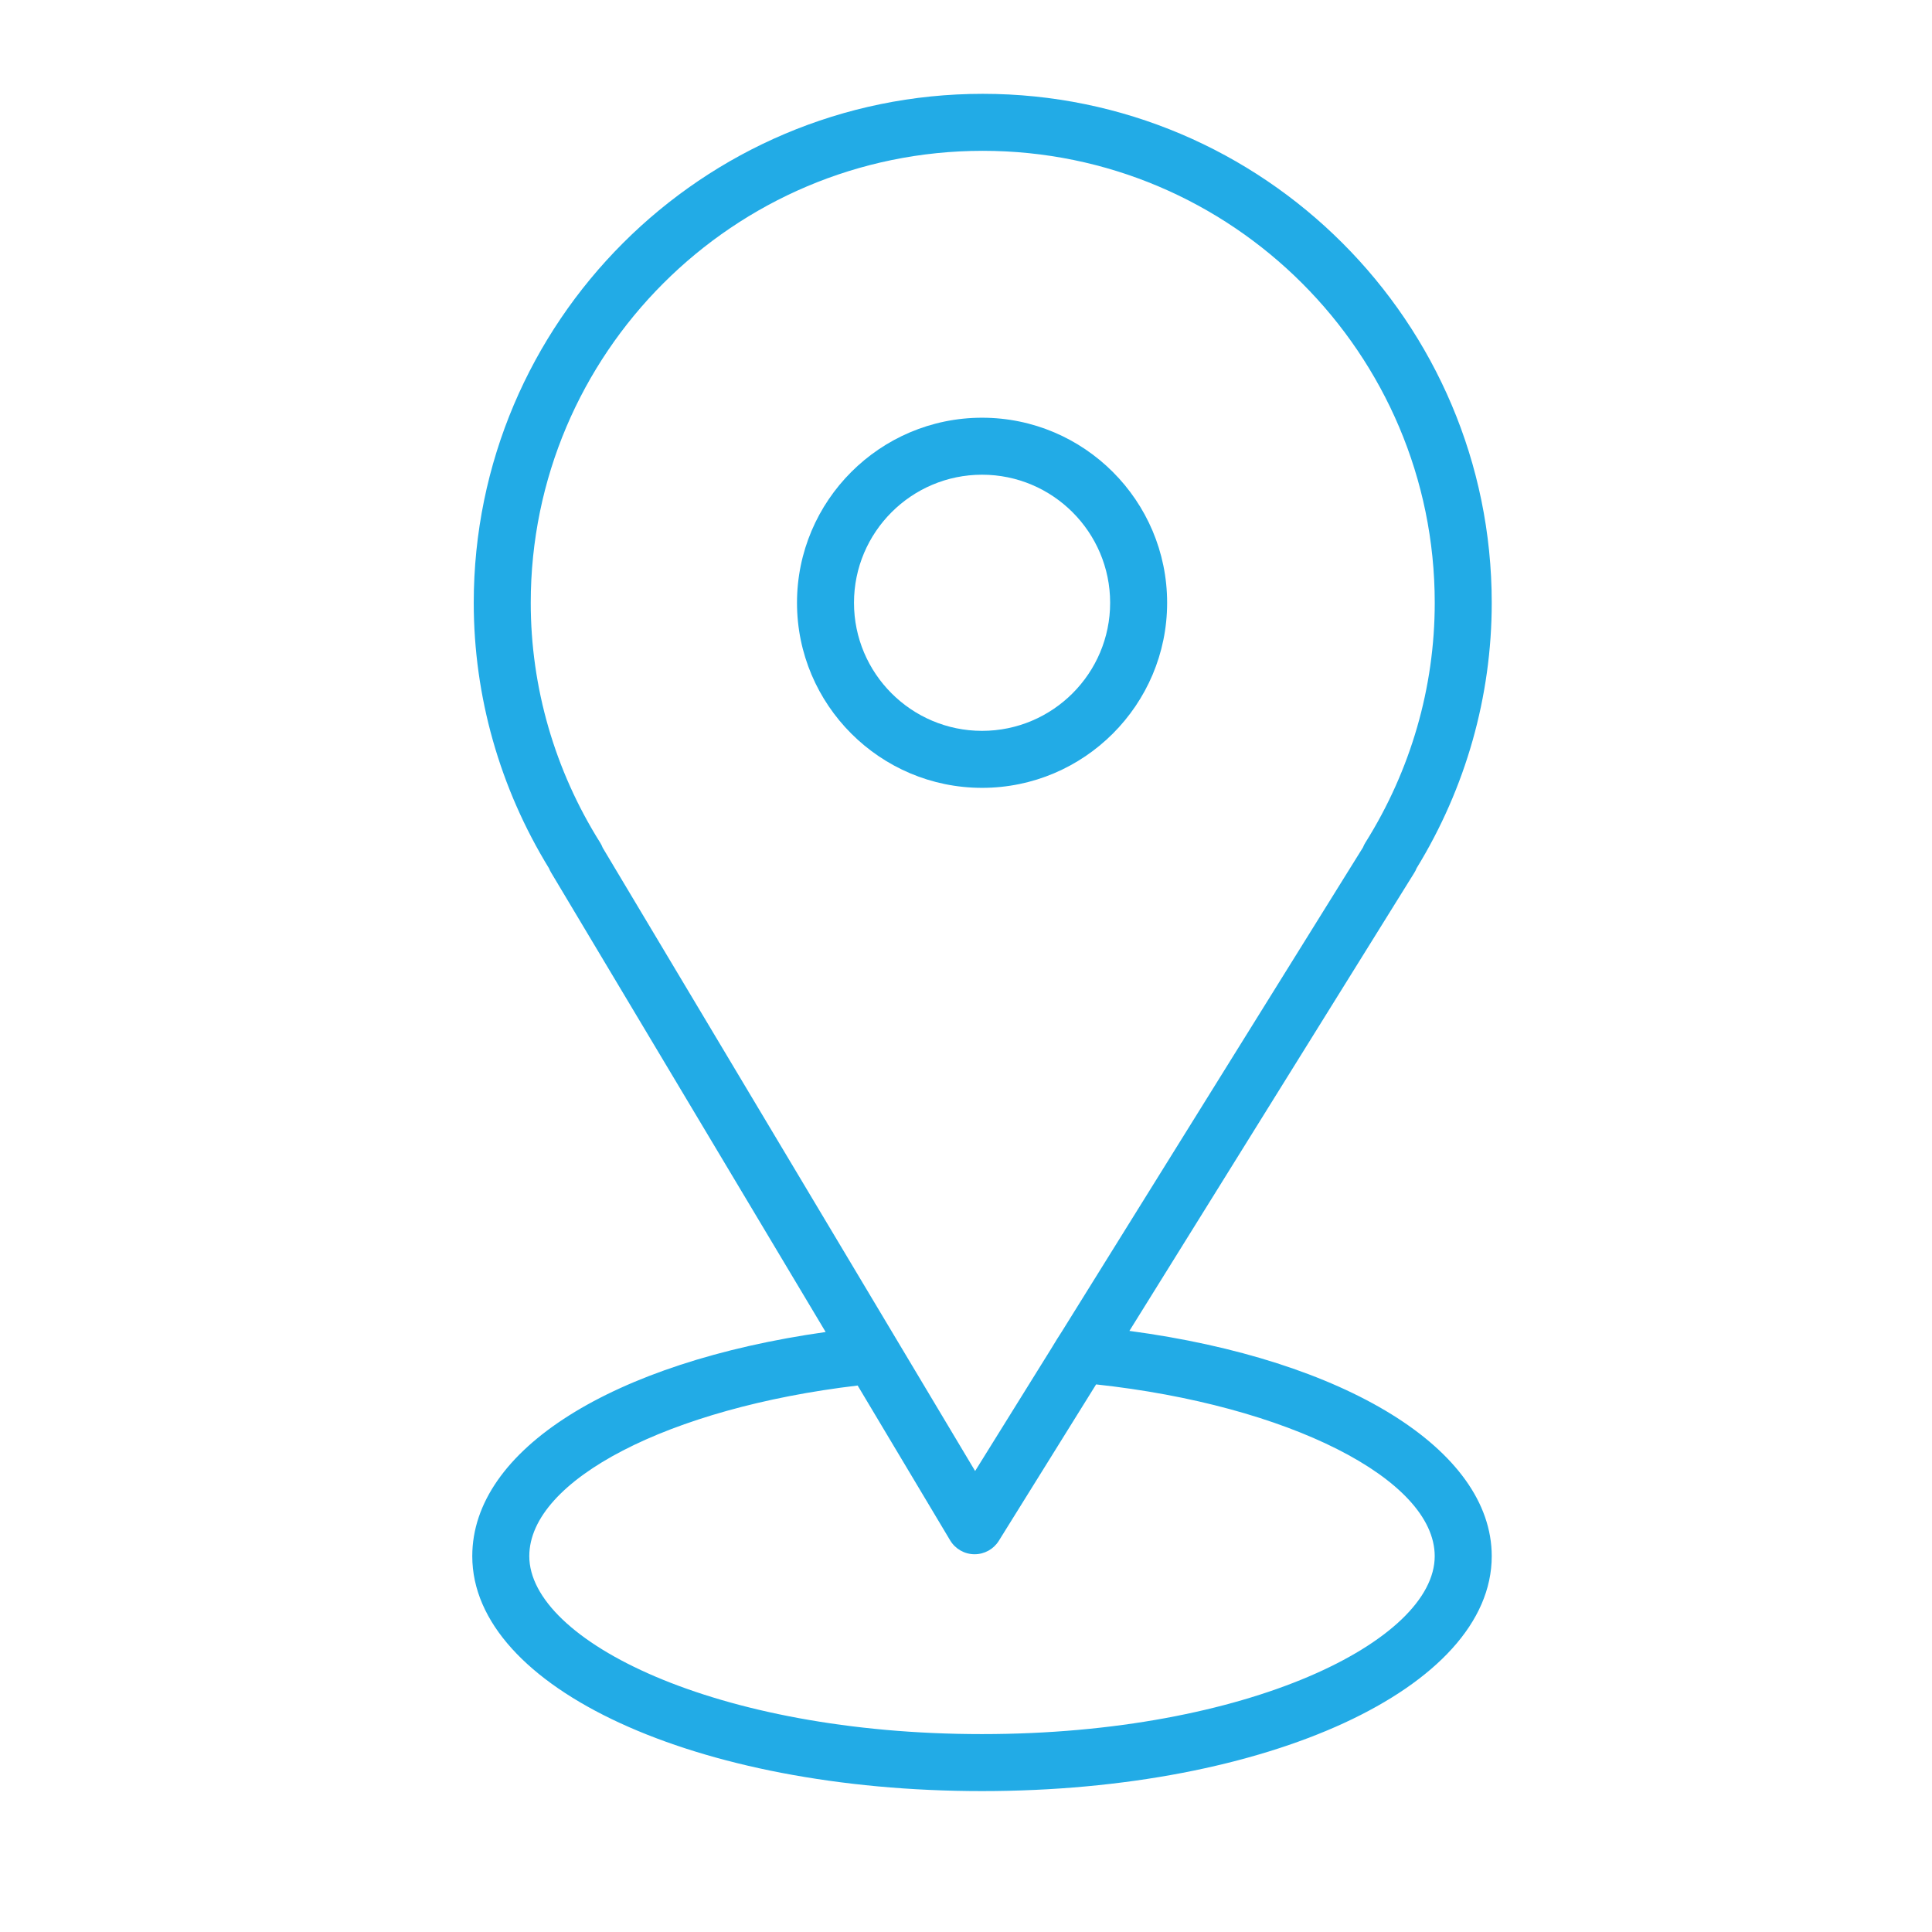 <?xml version="1.0" encoding="UTF-8"?> <svg xmlns="http://www.w3.org/2000/svg" width="76" height="76" viewBox="0 0 76 76" fill="none"> <path d="M44.428 52.354L55.633 34.336C55.67 34.278 55.701 34.217 55.725 34.153C57.66 30.997 58.681 27.393 58.681 23.713C58.681 12.673 49.699 3.691 38.659 3.691C27.619 3.691 18.636 12.673 18.636 23.713C18.636 27.394 19.66 31 21.596 34.157C21.618 34.213 21.645 34.267 21.676 34.319L32.479 52.398C24.093 53.584 18.578 57.032 18.578 61.215C18.578 66.398 27.386 70.457 38.629 70.457C49.873 70.457 58.681 66.397 58.681 61.215C58.681 57.013 52.909 53.487 44.428 52.354ZM23.609 33.148C21.823 30.305 20.878 27.043 20.878 23.713C20.878 13.909 28.855 5.933 38.659 5.933C48.463 5.933 56.439 13.909 56.439 23.713C56.439 27.044 55.495 30.306 53.71 33.148C53.672 33.208 53.642 33.27 53.617 33.334L41.779 52.367C41.601 52.64 41.566 52.702 41.348 53.059L38.359 57.866L23.709 33.349C23.683 33.28 23.649 33.212 23.609 33.148ZM38.63 68.215C28.135 68.215 20.821 64.525 20.821 61.215C20.821 58.211 26.329 55.38 33.738 54.503L37.377 60.595C37.578 60.93 37.939 61.138 38.33 61.14C38.333 61.14 38.336 61.14 38.339 61.14C38.727 61.14 39.087 60.94 39.291 60.611L43.118 54.459C50.645 55.274 56.438 58.177 56.438 61.215C56.439 64.526 49.125 68.215 38.63 68.215Z" fill="#22ABE6"></path> <path d="M45.912 23.712C45.912 19.698 42.646 16.432 38.632 16.432C34.618 16.432 31.352 19.698 31.352 23.712C31.352 27.726 34.618 30.992 38.632 30.992C42.646 30.992 45.912 27.726 45.912 23.712ZM33.594 23.712C33.594 20.934 35.854 18.674 38.632 18.674C41.41 18.674 43.67 20.934 43.67 23.712C43.67 26.49 41.41 28.75 38.632 28.75C35.853 28.75 33.594 26.49 33.594 23.712Z" fill="#22ABE6"></path> </svg> 